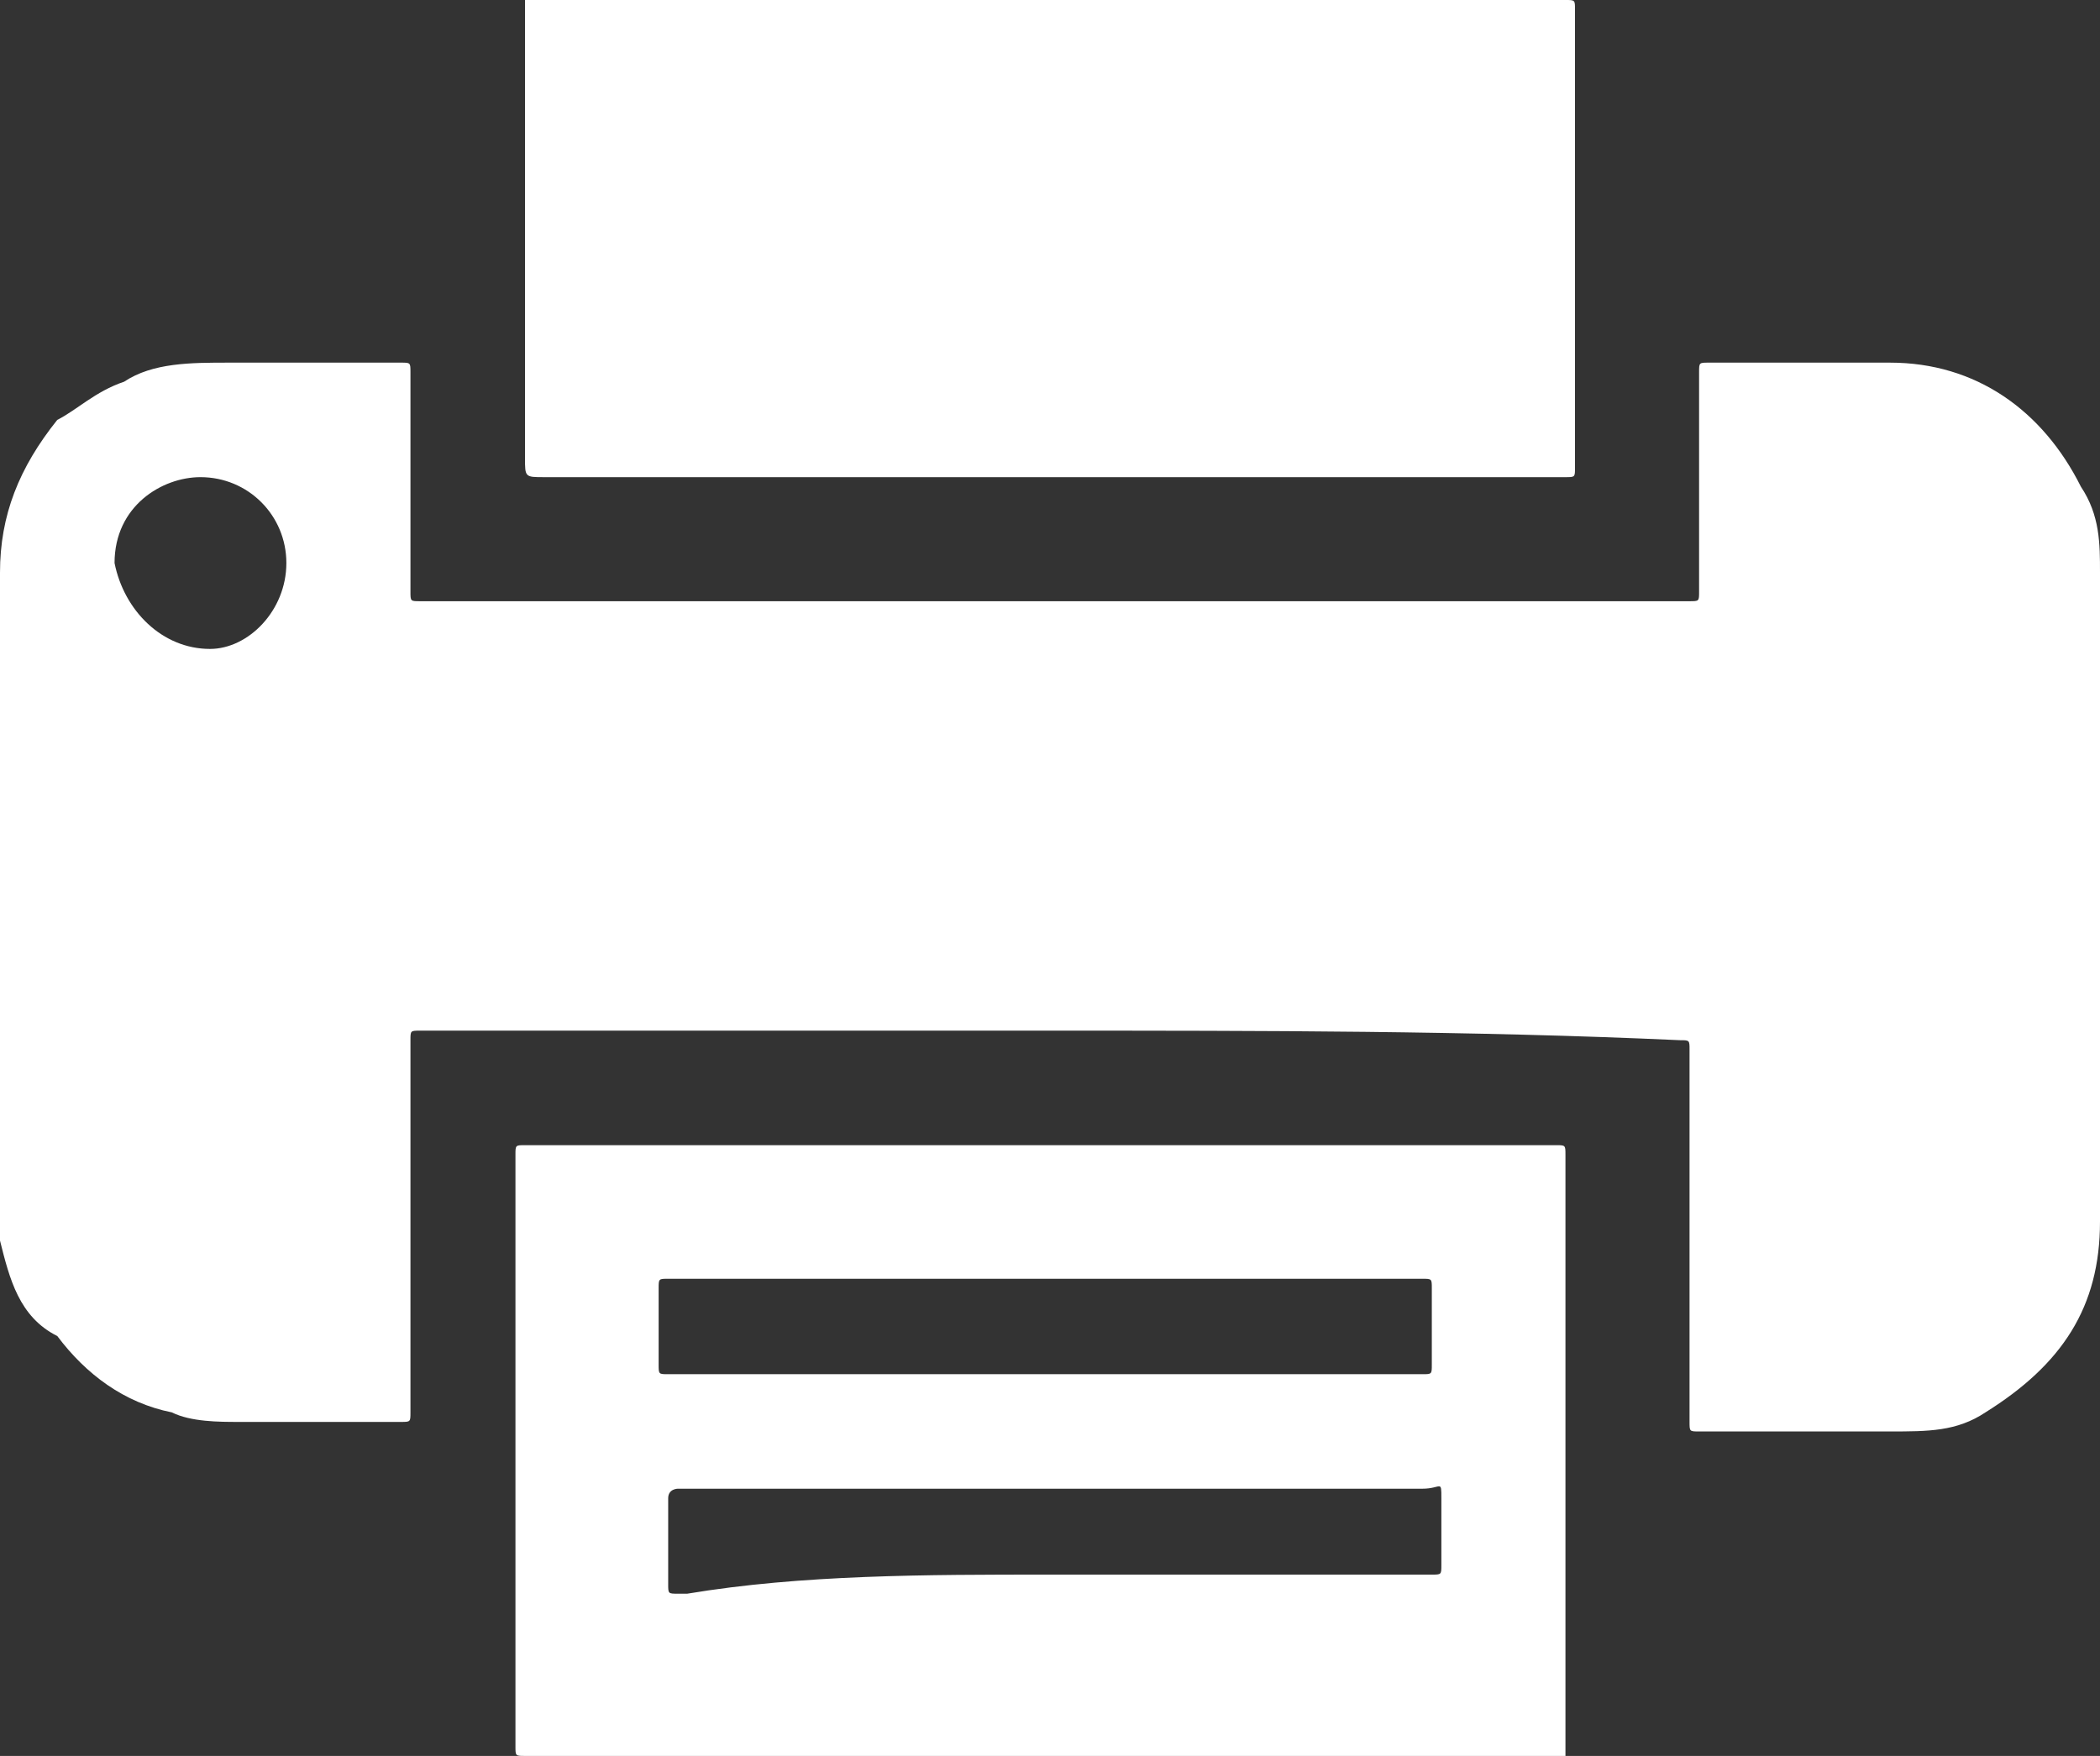 <?xml version="1.0" encoding="utf-8"?>
<!-- Generator: Adobe Illustrator 27.5.0, SVG Export Plug-In . SVG Version: 6.00 Build 0)  -->
<svg version="1.1" id="Ebene_1" xmlns="http://www.w3.org/2000/svg" xmlns:xlink="http://www.w3.org/1999/xlink" x="0px" y="0px"
	 viewBox="0 0 22 18.4" style="enable-background:new 0 0 22 18.4;" xml:space="preserve">
<rect x="0" y="0" width="22" height="18.4" fill="#333333" stroke="none"/>
<style type="text/css">
	.st0{fill-rule:evenodd;clip-rule:evenodd;fill:#BE1622;}
	.st1{fill:#BE1622;stroke:#FFFFFF;stroke-width:9;stroke-miterlimit:10;}
	.st2{fill:#BE1622;}
	.st3{fill:#FFFFFF;}
	.st4{fill:#9B1D1E;}
	.st5{stroke:#FFFFFF;stroke-width:4.387;stroke-miterlimit:10;}
	.st6{stroke:#FFFFFF;stroke-width:2;stroke-miterlimit:10;}
</style>
<g>
	<path class="st3" d="M11,10.8c-2.2,0-4.4,0-6.6,0c-0.1,0-0.1,0-0.1,0.1c0,1.3,0,2.6,0,3.9c0,0.1,0,0.1-0.1,0.1c0,0,0,0-0.1,0
		c-0.5,0-1.1,0-1.6,0c-0.2,0-0.5,0-0.7-0.1c-0.5-0.1-0.9-0.4-1.2-0.8C0.2,13.8,0.1,13.4,0,13c0-0.1,0-0.2,0-0.3C0,10.5,0,8.2,0,6
		c0-0.6,0.2-1.1,0.6-1.6C0.8,4.3,1,4.1,1.3,4c0.3-0.2,0.7-0.2,1.1-0.2c0.6,0,1.2,0,1.8,0c0.1,0,0.1,0,0.1,0.1c0,0.8,0,1.5,0,2.3
		c0,0.1,0,0.1,0.1,0.1c4.3,0,8.7,0,13,0c0.1,0,0.2,0,0.3,0c0.1,0,0.1,0,0.1-0.1c0-0.2,0-0.5,0-0.7c0-0.5,0-1,0-1.5c0,0,0,0,0-0.1
		c0-0.1,0-0.1,0.1-0.1c0.6,0,1.3,0,1.9,0c0.9,0,1.6,0.5,2,1.3C22,5.4,22,5.7,22,6c0,2.3,0,4.5,0,6.8c0,0.9-0.4,1.5-1.2,2
		c-0.3,0.2-0.6,0.2-1,0.2c-0.6,0-1.1,0-1.7,0c-0.1,0-0.2,0-0.3,0c-0.1,0-0.1,0-0.1-0.1c0-0.8,0-1.5,0-2.3c0-0.5,0-1.1,0-1.6
		c0-0.1,0-0.1-0.1-0.1C15.4,10.8,13.2,10.8,11,10.8C11,10.8,11,10.8,11,10.8z M2.2,6.8C2.6,6.8,3,6.4,3,5.9c0-0.5-0.4-0.9-0.9-0.9
		c-0.4,0-0.9,0.3-0.9,0.9C1.3,6.4,1.7,6.8,2.2,6.8z"/>
	<path class="st3" d="M11,0c1.8,0,3.6,0,5.4,0c0.1,0,0.1,0,0.1,0.1c0,1.6,0,3.2,0,4.8c0,0.1,0,0.1-0.1,0.1c-3.6,0-7.2,0-10.7,0
		c-0.2,0-0.2,0-0.2-0.2c0-1.6,0-3.2,0-4.8C5.5,0,5.5,0,5.6,0C7.4,0,9.2,0,11,0z"/>
	<path class="st3" d="M11,18.4c-1.8,0-3.6,0-5.4,0c0,0,0,0-0.1,0c-0.1,0-0.1,0-0.1-0.1c0-1.3,0-2.5,0-3.8c0-0.8,0-1.6,0-2.4
		c0-0.1,0-0.1,0.1-0.1c3.5,0,7,0,10.5,0c0.1,0,0.2,0,0.3,0c0.1,0,0.1,0,0.1,0.1c0,0,0,0,0,0.1c0,2,0,4,0,6.1c0,0,0,0,0,0.1
		c0,0.1,0,0.1-0.1,0.1C14.6,18.4,12.8,18.4,11,18.4z M11,14.4c0.2,0,0.5,0,0.7,0c1.1,0,2.1,0,3.2,0c0.1,0,0.1,0,0.1-0.1
		c0-0.3,0-0.5,0-0.8c0-0.1,0-0.1-0.1-0.1c-0.7,0-1.4,0-2.1,0c-1.9,0-3.8,0-5.8,0c-0.1,0-0.1,0-0.1,0.1c0,0.3,0,0.5,0,0.8
		c0,0.1,0,0.1,0.1,0.1C8.4,14.4,9.7,14.4,11,14.4z M11,16.5c0.3,0,0.5,0,0.8,0c1.1,0,2.1,0,3.2,0c0.1,0,0.1,0,0.1-0.1
		c0-0.2,0-0.5,0-0.7c0-0.2,0-0.1-0.2-0.1c-2.5,0-5.1,0-7.6,0c-0.1,0-0.1,0-0.2,0c0,0-0.1,0-0.1,0.1c0,0.3,0,0.6,0,0.9
		c0,0.1,0,0.1,0.1,0.1c0,0,0.1,0,0.1,0C8.4,16.5,9.7,16.5,11,16.5z"/>
</g>
</svg>
